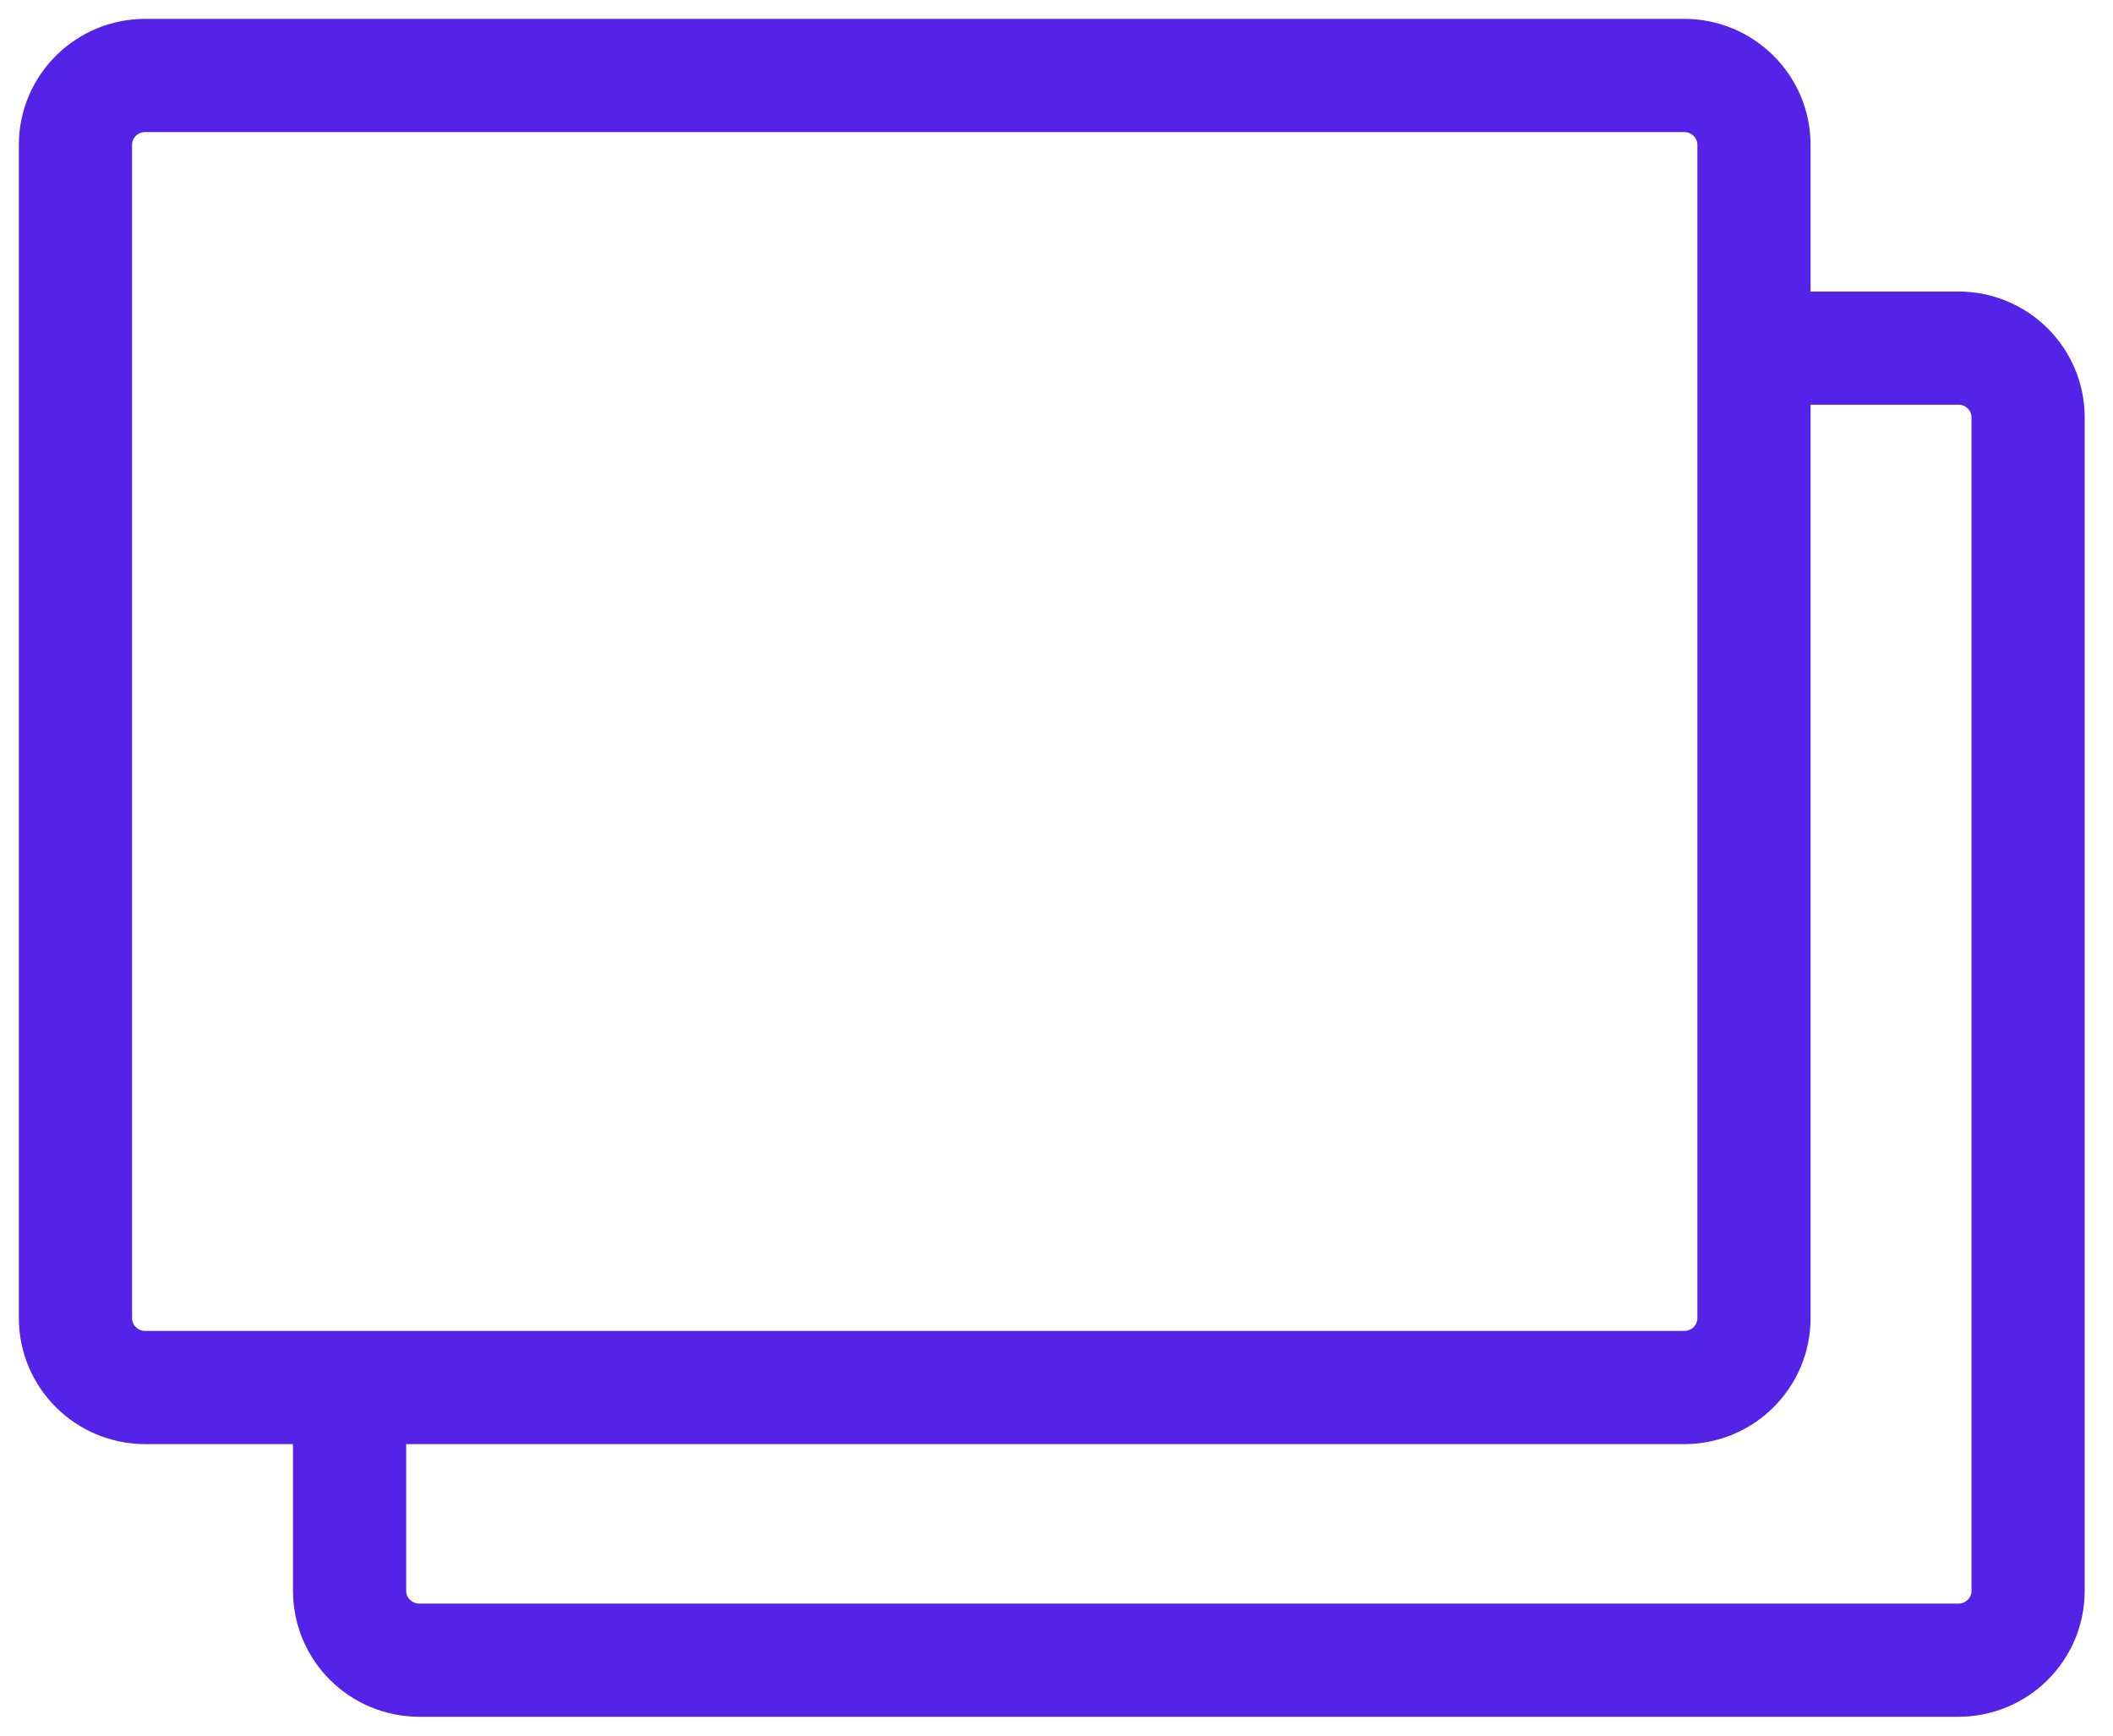 <?xml version="1.0" encoding="UTF-8"?>
<svg xmlns="http://www.w3.org/2000/svg" fill="none" height="46" viewBox="0 0 56 46" width="56">
  <path d="m9.265 36.774v5.386c0 1.018.826 1.84 1.85 1.84h40.785c1.024 0 1.85-.822 1.85-1.84v-31.094c0-1.018-.826-1.84-1.85-1.84h-5.415m0-5.386v31.094c0 1.016-.828 1.84-1.85 1.84h-40.785c-1.022 0-1.85-.824-1.85-1.84v-31.094c0-1.016.828-1.84 1.85-1.84h40.785c1.022 0 1.85.824 1.85 1.84z" stroke="#5523e8" stroke-linejoin="round" stroke-width="3"></path>
</svg>
